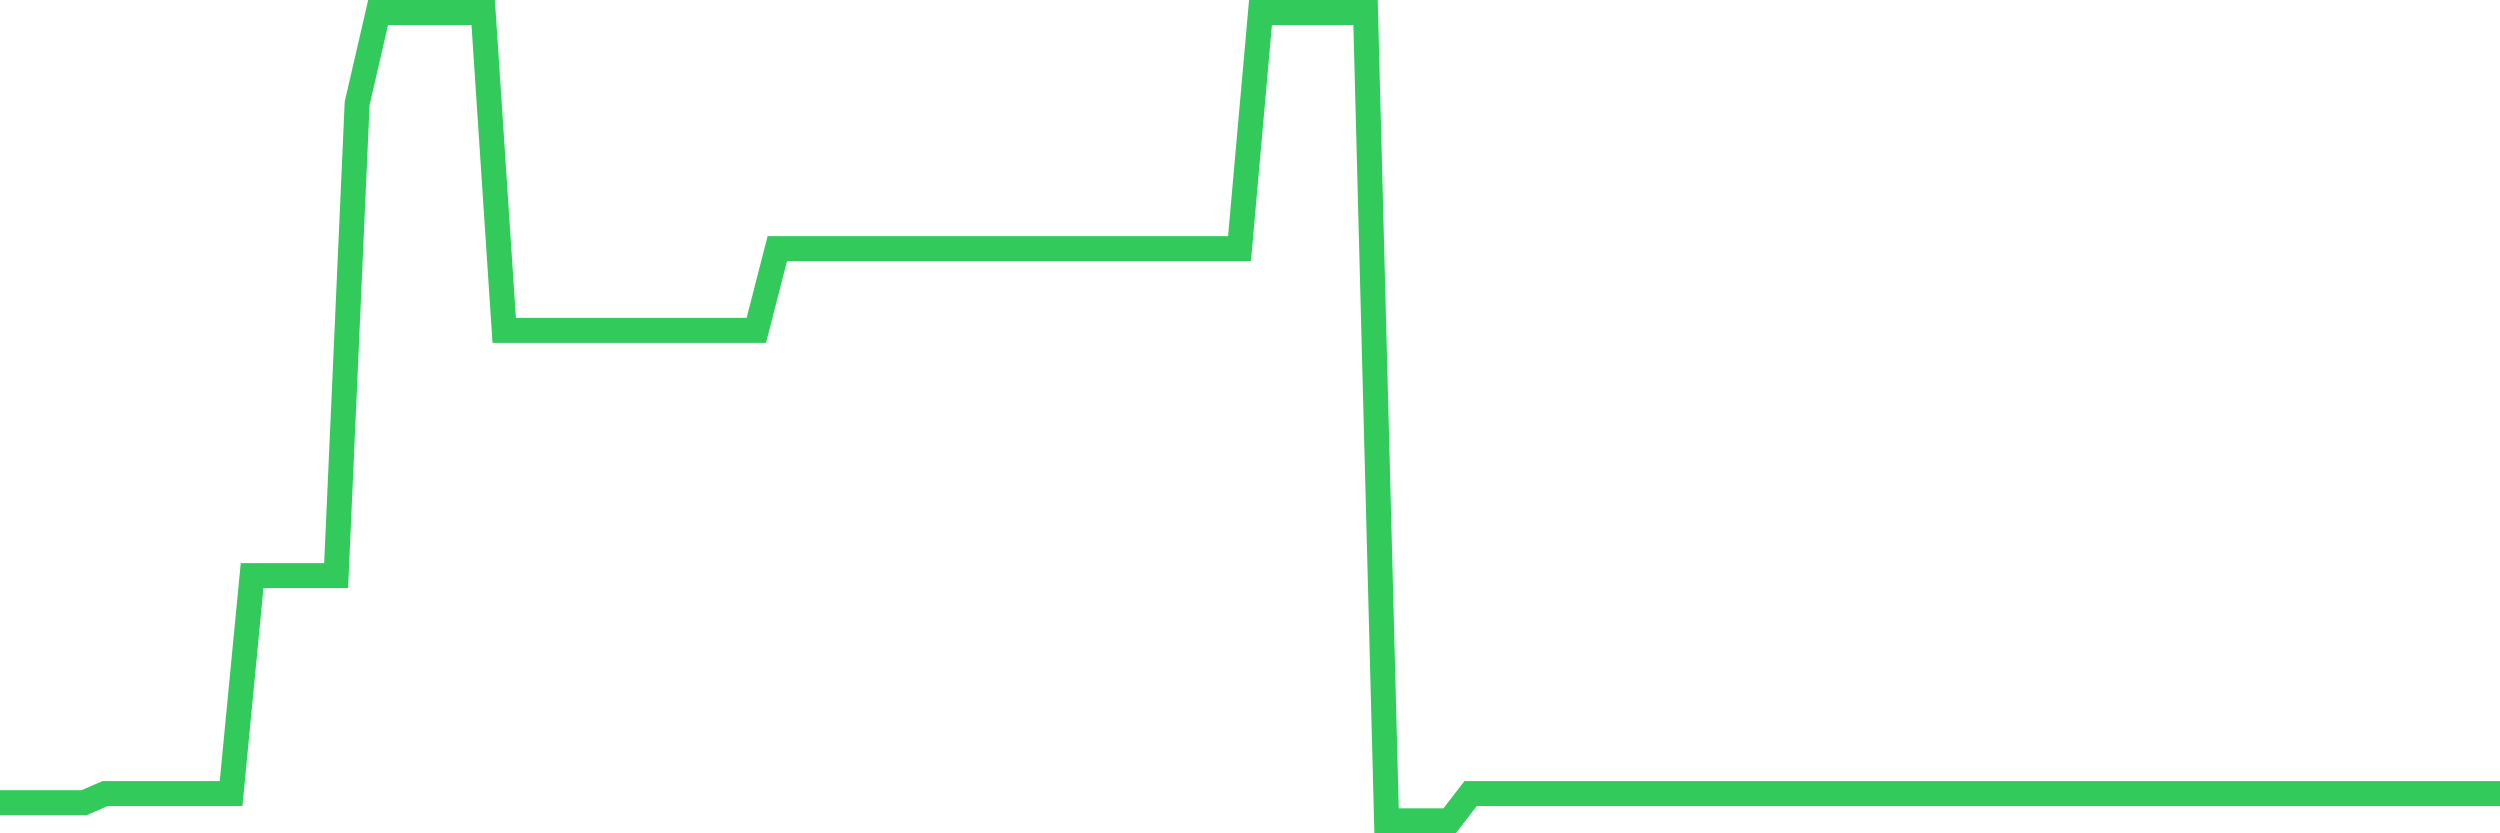 <svg
  xmlns="http://www.w3.org/2000/svg"
  xmlns:xlink="http://www.w3.org/1999/xlink"
  width="120"
  height="40"
  viewBox="0 0 120 40"
  preserveAspectRatio="none"
>
  <polyline
    points="0,38.528 1.008,38.528 2.017,38.528 3.025,38.528 4.034,38.528 5.042,38.092 6.05,38.092 7.059,38.092 8.067,38.092 9.076,38.092 10.084,38.092 11.092,38.092 12.101,27.629 13.109,27.629 14.118,27.629 15.126,27.629 16.134,27.629 17.143,4.96 18.151,0.6 19.16,0.6 20.168,0.6 21.176,0.6 22.185,0.6 23.193,0.6 24.202,15.858 25.21,15.858 26.218,15.858 27.227,15.858 28.235,15.858 29.244,15.858 30.252,15.858 31.261,15.858 32.269,15.858 33.277,15.858 34.286,15.858 35.294,15.858 36.303,15.858 37.311,11.935 38.319,11.935 39.328,11.935 40.336,11.935 41.345,11.935 42.353,11.935 43.361,11.935 44.37,11.935 45.378,11.935 46.387,11.935 47.395,11.935 48.403,11.935 49.412,11.935 50.42,11.935 51.429,11.935 52.437,11.935 53.445,11.935 54.454,11.935 55.462,11.935 56.471,11.935 57.479,11.935 58.487,11.935 59.496,11.935 60.504,0.6 61.513,0.6 62.521,0.6 63.529,0.6 64.538,0.6 65.546,0.6 66.555,39.4 67.563,39.4 68.571,39.4 69.58,39.4 70.588,38.092 71.597,38.092 72.605,38.092 73.613,38.092 74.622,38.092 75.63,38.092 76.639,38.092 77.647,38.092 78.655,38.092 79.664,38.092 80.672,38.092 81.681,38.092 82.689,38.092 83.697,38.092 84.706,38.092 85.714,38.092 86.723,38.092 87.731,38.092 88.739,38.092 89.748,38.092 90.756,38.092 91.765,38.092 92.773,38.092 93.782,38.092 94.79,38.092 95.798,38.092 96.807,38.092 97.815,38.092 98.824,38.092 99.832,38.092 100.84,38.092 101.849,38.092 102.857,38.092 103.866,38.092 104.874,38.092 105.882,38.092 106.891,38.092 107.899,38.092 108.908,38.092 109.916,38.092 110.924,38.092 111.933,38.092 112.941,38.092 113.95,38.092 114.958,38.092 115.966,38.092 116.975,38.092 117.983,38.092 118.992,38.092 120,38.092"
    fill="none"
    stroke="#32ca5b"
    stroke-width="1.2"
  >
  </polyline>
</svg>